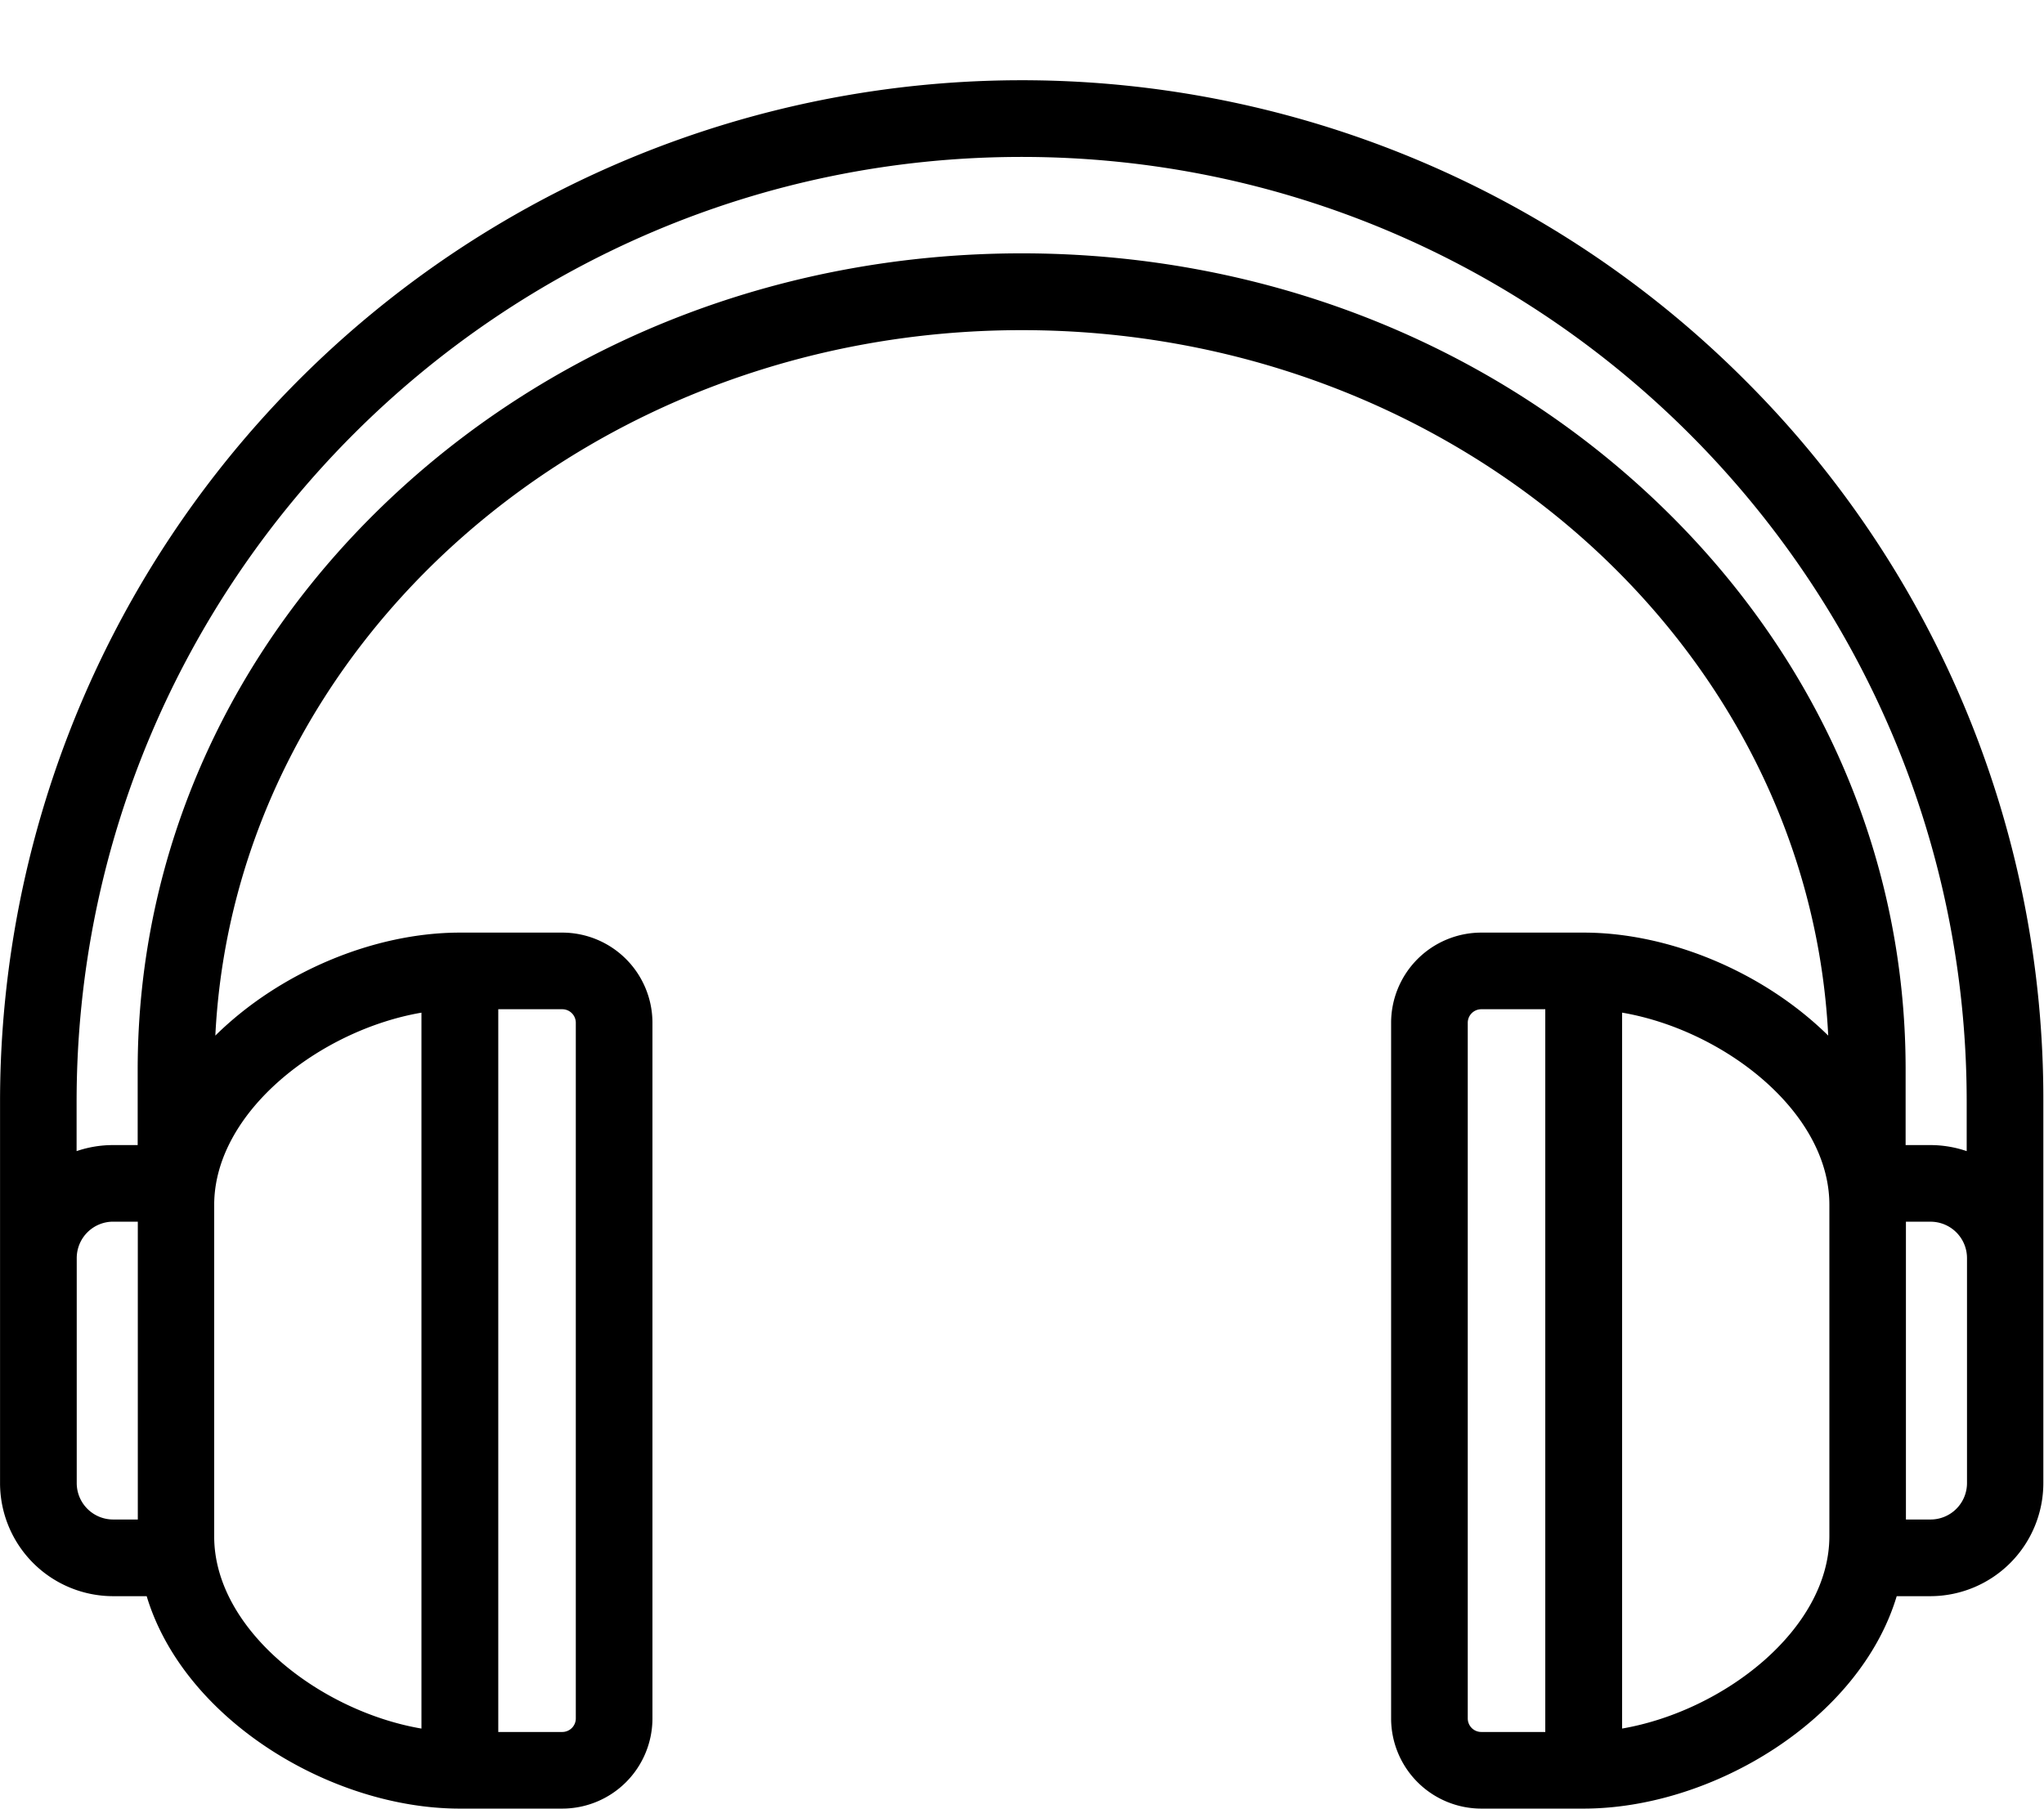 <?xml version="1.0" encoding="UTF-8" standalone="no"?><svg xmlns="http://www.w3.org/2000/svg" xmlns:xlink="http://www.w3.org/1999/xlink" data-name="Layer 1" fill="#000000" height="410.2" preserveAspectRatio="xMidYMid meet" version="1" viewBox="24.3 41.8 463.5 410.2" width="463.5" zoomAndPan="magnify"><defs><linearGradient gradientUnits="userSpaceOnUse" id="a" x1="24.31" x2="487.69" xlink:actuate="onLoad" xlink:show="other" xlink:type="simple" y1="256" y2="256"><stop offset="0" stop-color="#000000"/><stop offset="1" stop-color="#000000"/></linearGradient></defs><path d="M419.83,127.86A231.69,231.69,0,0,0,24.31,291.69v86.5a25.66,25.66,0,0,0,25.63,25.63h7.62c8.44,28,41.79,48.18,71,48.18H151.8a20.47,20.47,0,0,0,20.45-20.45V273.77a20.47,20.47,0,0,0-20.45-20.45H128.6c-19.54,0-40.92,9-55.47,23.36,4.44-88.93,84.77-160,182.87-160s178.43,71.1,182.87,160c-14.55-14.33-35.93-23.36-55.47-23.36H360.2a20.47,20.47,0,0,0-20.45,20.45V431.55A20.47,20.47,0,0,0,360.2,452H383.4c29.24,0,62.59-20.21,71-48.18h7.62a25.66,25.66,0,0,0,25.63-25.63v-86.5A230.17,230.17,0,0,0,419.83,127.86ZM41.7,378.19V327.13a8.26,8.26,0,0,1,8.25-8.25h5.6v67.55h-5.6A8.26,8.26,0,0,1,41.7,378.19ZM154.87,273.77V431.55a3.07,3.07,0,0,1-3.07,3.07H137.29V270.7H151.8A3.07,3.07,0,0,1,154.87,273.77Zm-35-2.3V433.85c-22.92-3.92-47-22.41-47-43.58V315.05C72.92,293.88,97,275.39,119.91,271.47ZM397.48,153.26c-37.83-34.81-88.08-54-141.48-54s-103.66,19.17-141.48,54c-38,35-59,81.59-59,131.19v17.06h-5.6a25.51,25.51,0,0,0-8.25,1.37V291.69c0-118.17,96.14-214.3,214.3-214.3s214.3,96.14,214.3,214.3v11.19a25.51,25.51,0,0,0-8.25-1.37h-5.6V284.45C456.46,234.85,435.51,188.26,397.48,153.26ZM357.13,431.55V273.77a3.07,3.07,0,0,1,3.07-3.07h14.51V434.62H360.2A3.07,3.07,0,0,1,357.13,431.55Zm35,2.3V271.47c22.92,3.92,47,22.41,47,43.58v75.22C439.08,411.44,415,429.93,392.09,433.85Zm78.21-55.67a8.26,8.26,0,0,1-8.25,8.25h-5.6V318.89h5.6a8.26,8.26,0,0,1,8.25,8.25v51.05Z" fill="url(#a)"/></svg>